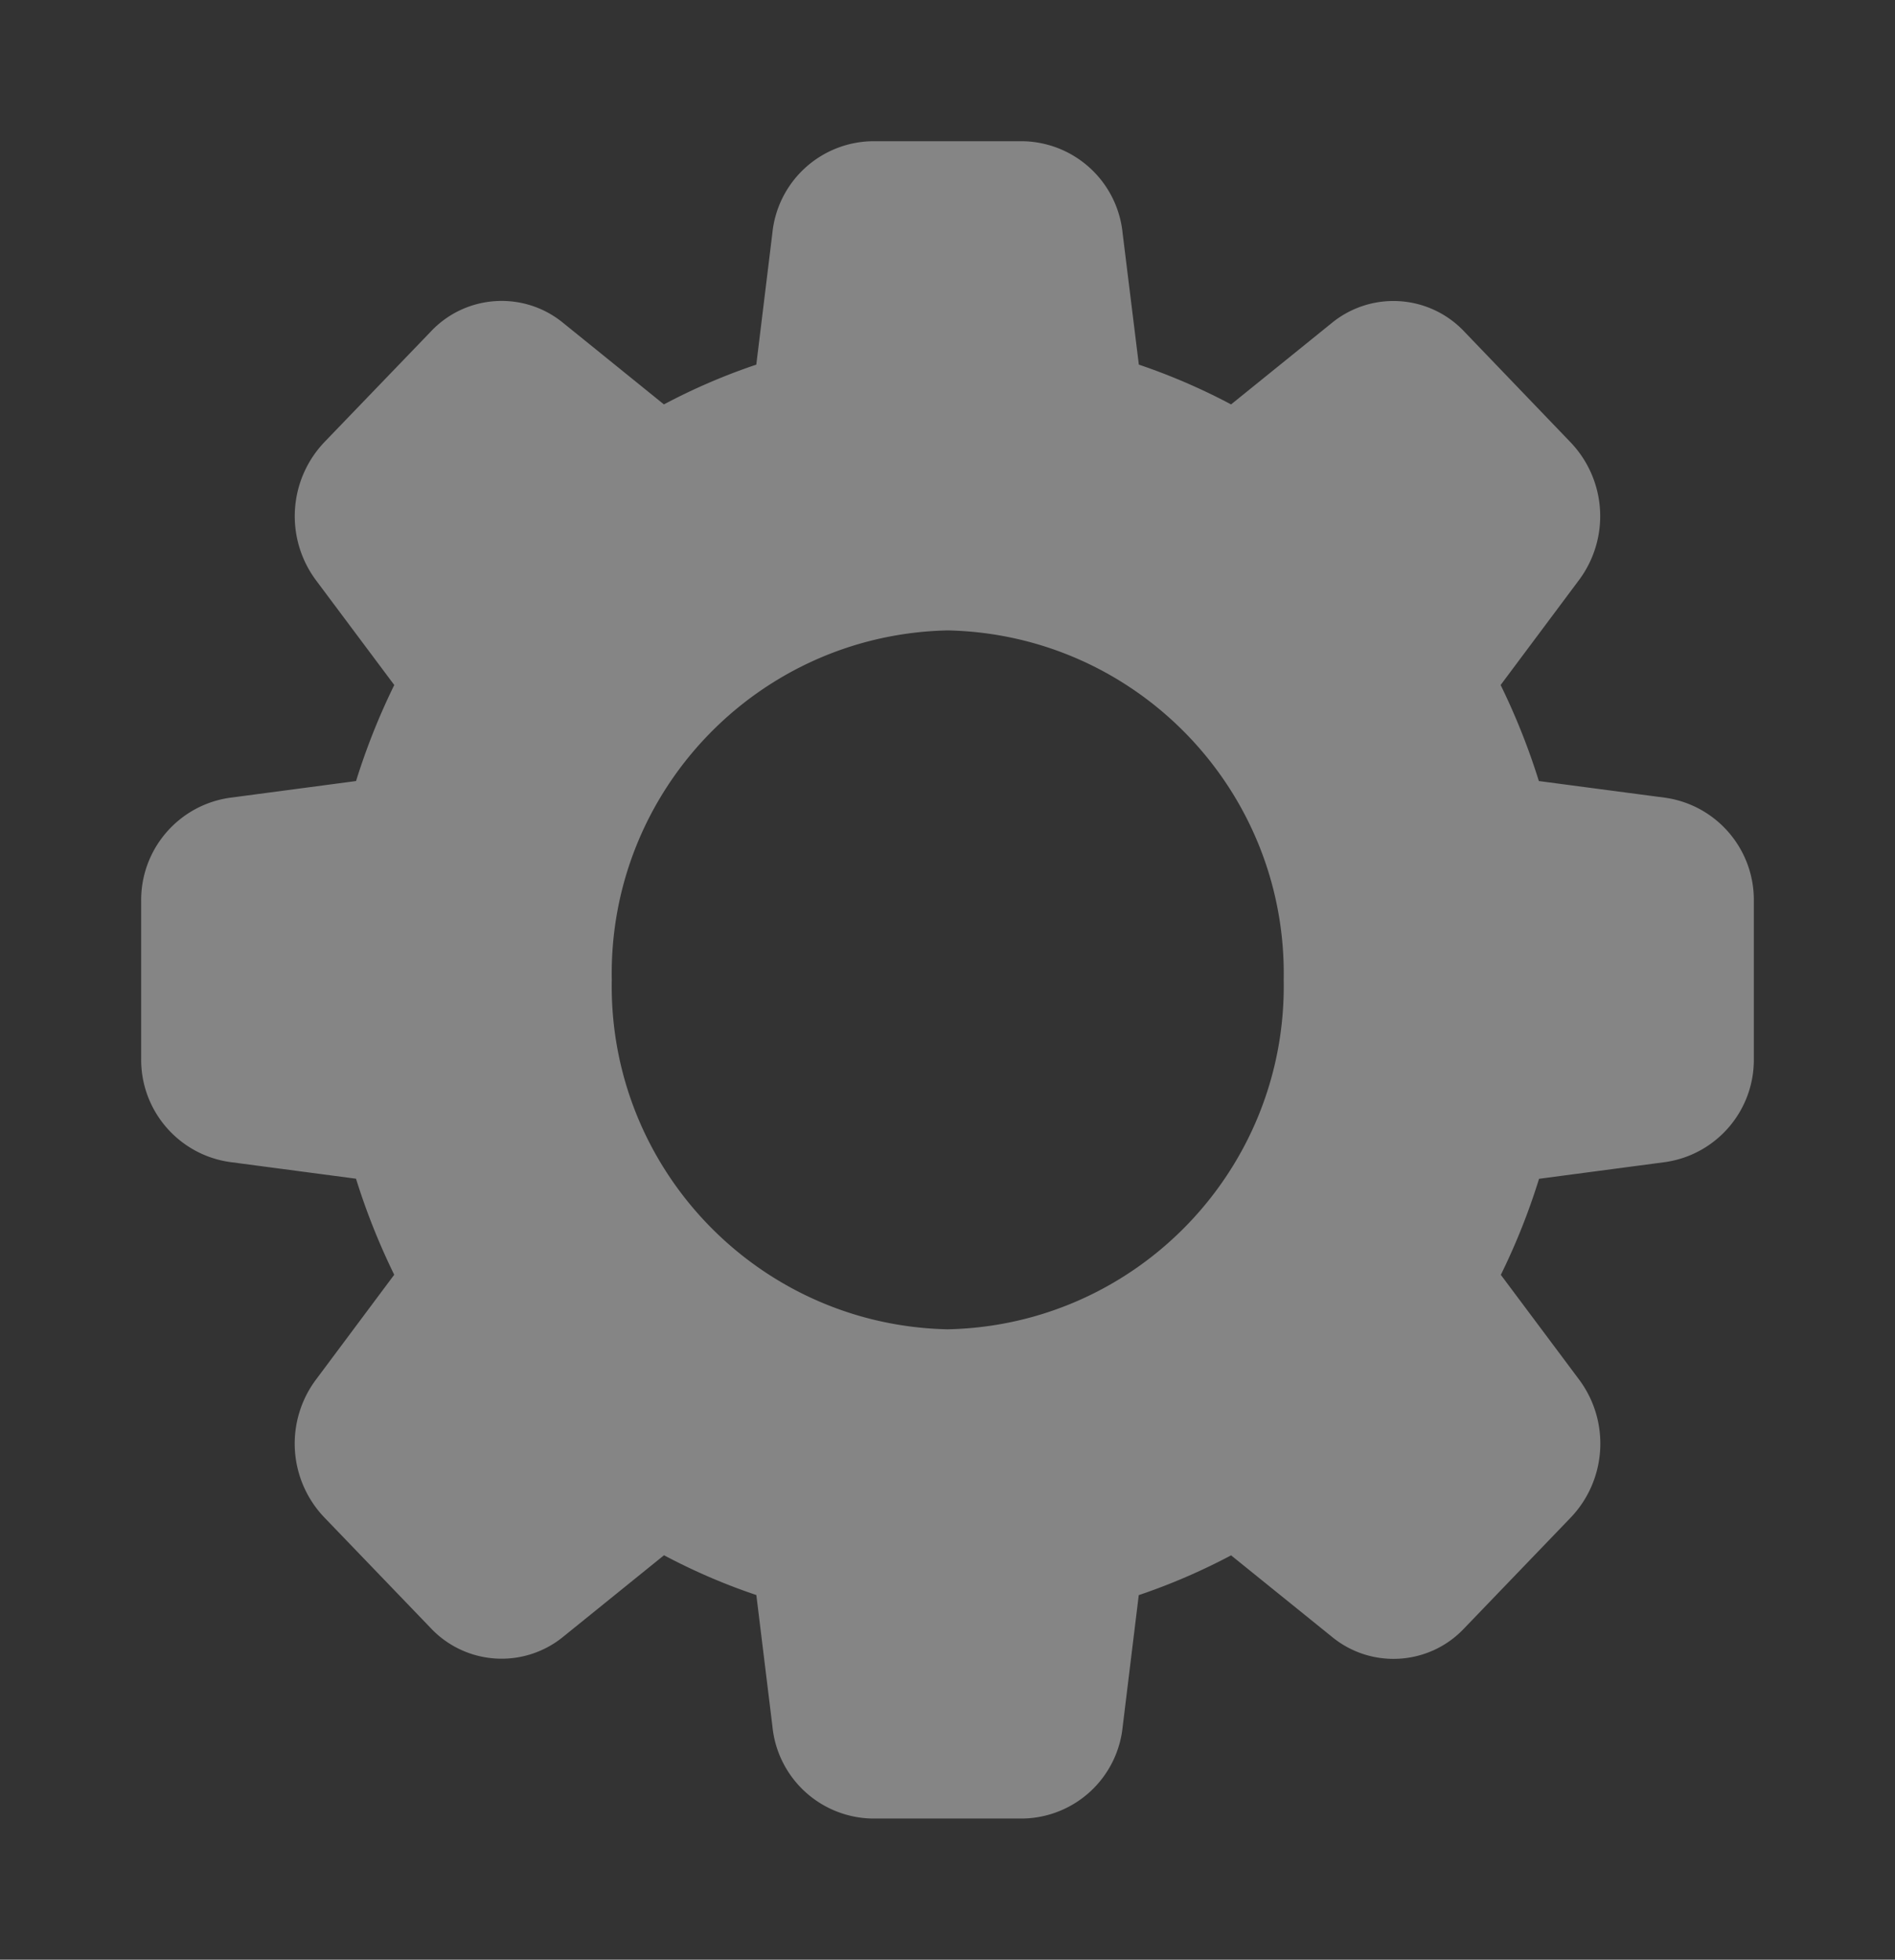 <svg xmlns="http://www.w3.org/2000/svg" width="40.268" height="41.631"  xmlns:v="https://vecta.io/nano"><rect width="100%" height="100%" fill="#333333" stroke="none"/><path d="M35.389 16.947l-2.689-.355c-.218-.7-.49-1.382-.812-2.04l1.658-2.22a2.27 2.27 0 0 0-.174-2.938l-2.245-2.338a2.07 2.07 0 0 0-2.834-.189L26.16 8.591c-.629-.334-1.285-.617-1.96-.845l-.344-2.786A2.17 2.17 0 0 0 21.734 3h-3.2a2.17 2.17 0 0 0-2.122 1.955l-.341 2.791a13.01 13.01 0 0 0-1.963.845l-2.132-1.724c-.842-.697-2.08-.617-2.826.181L6.9 9.385a2.28 2.28 0 0 0-.18 2.949l1.658 2.218a14.18 14.18 0 0 0-.812 2.04l-2.68.355c-1.094.155-1.903 1.101-1.886 2.206v3.326c-.017 1.104.789 2.048 1.881 2.206l2.684.355c.218.7.49 1.382.812 2.04L6.72 29.3a2.27 2.27 0 0 0 .174 2.938l2.249 2.338a2.07 2.07 0 0 0 2.834.187l2.133-1.724c.63.335 1.286.618 1.962.845l.341 2.785a2.17 2.17 0 0 0 2.122 1.963h3.2a2.17 2.17 0 0 0 2.122-1.955l.341-2.791a13.21 13.21 0 0 0 1.962-.845l2.135 1.724c.841.698 2.081.618 2.826-.181l2.249-2.338c.775-.805.851-2.053.18-2.946l-1.658-2.218c.324-.658.595-1.34.812-2.04l2.679-.355c1.094-.156 1.902-1.101 1.885-2.206v-3.328c.018-1.103-.787-2.048-1.879-2.206zM20.135 28.239c-4.017-.087-7.208-3.406-7.135-7.424-.072-4.019 3.121-7.338 7.139-7.423 4.018.085 7.211 3.404 7.139 7.423.073 4.021-3.123 7.341-7.143 7.424z" fill="#fff" opacity=".4"/></svg>